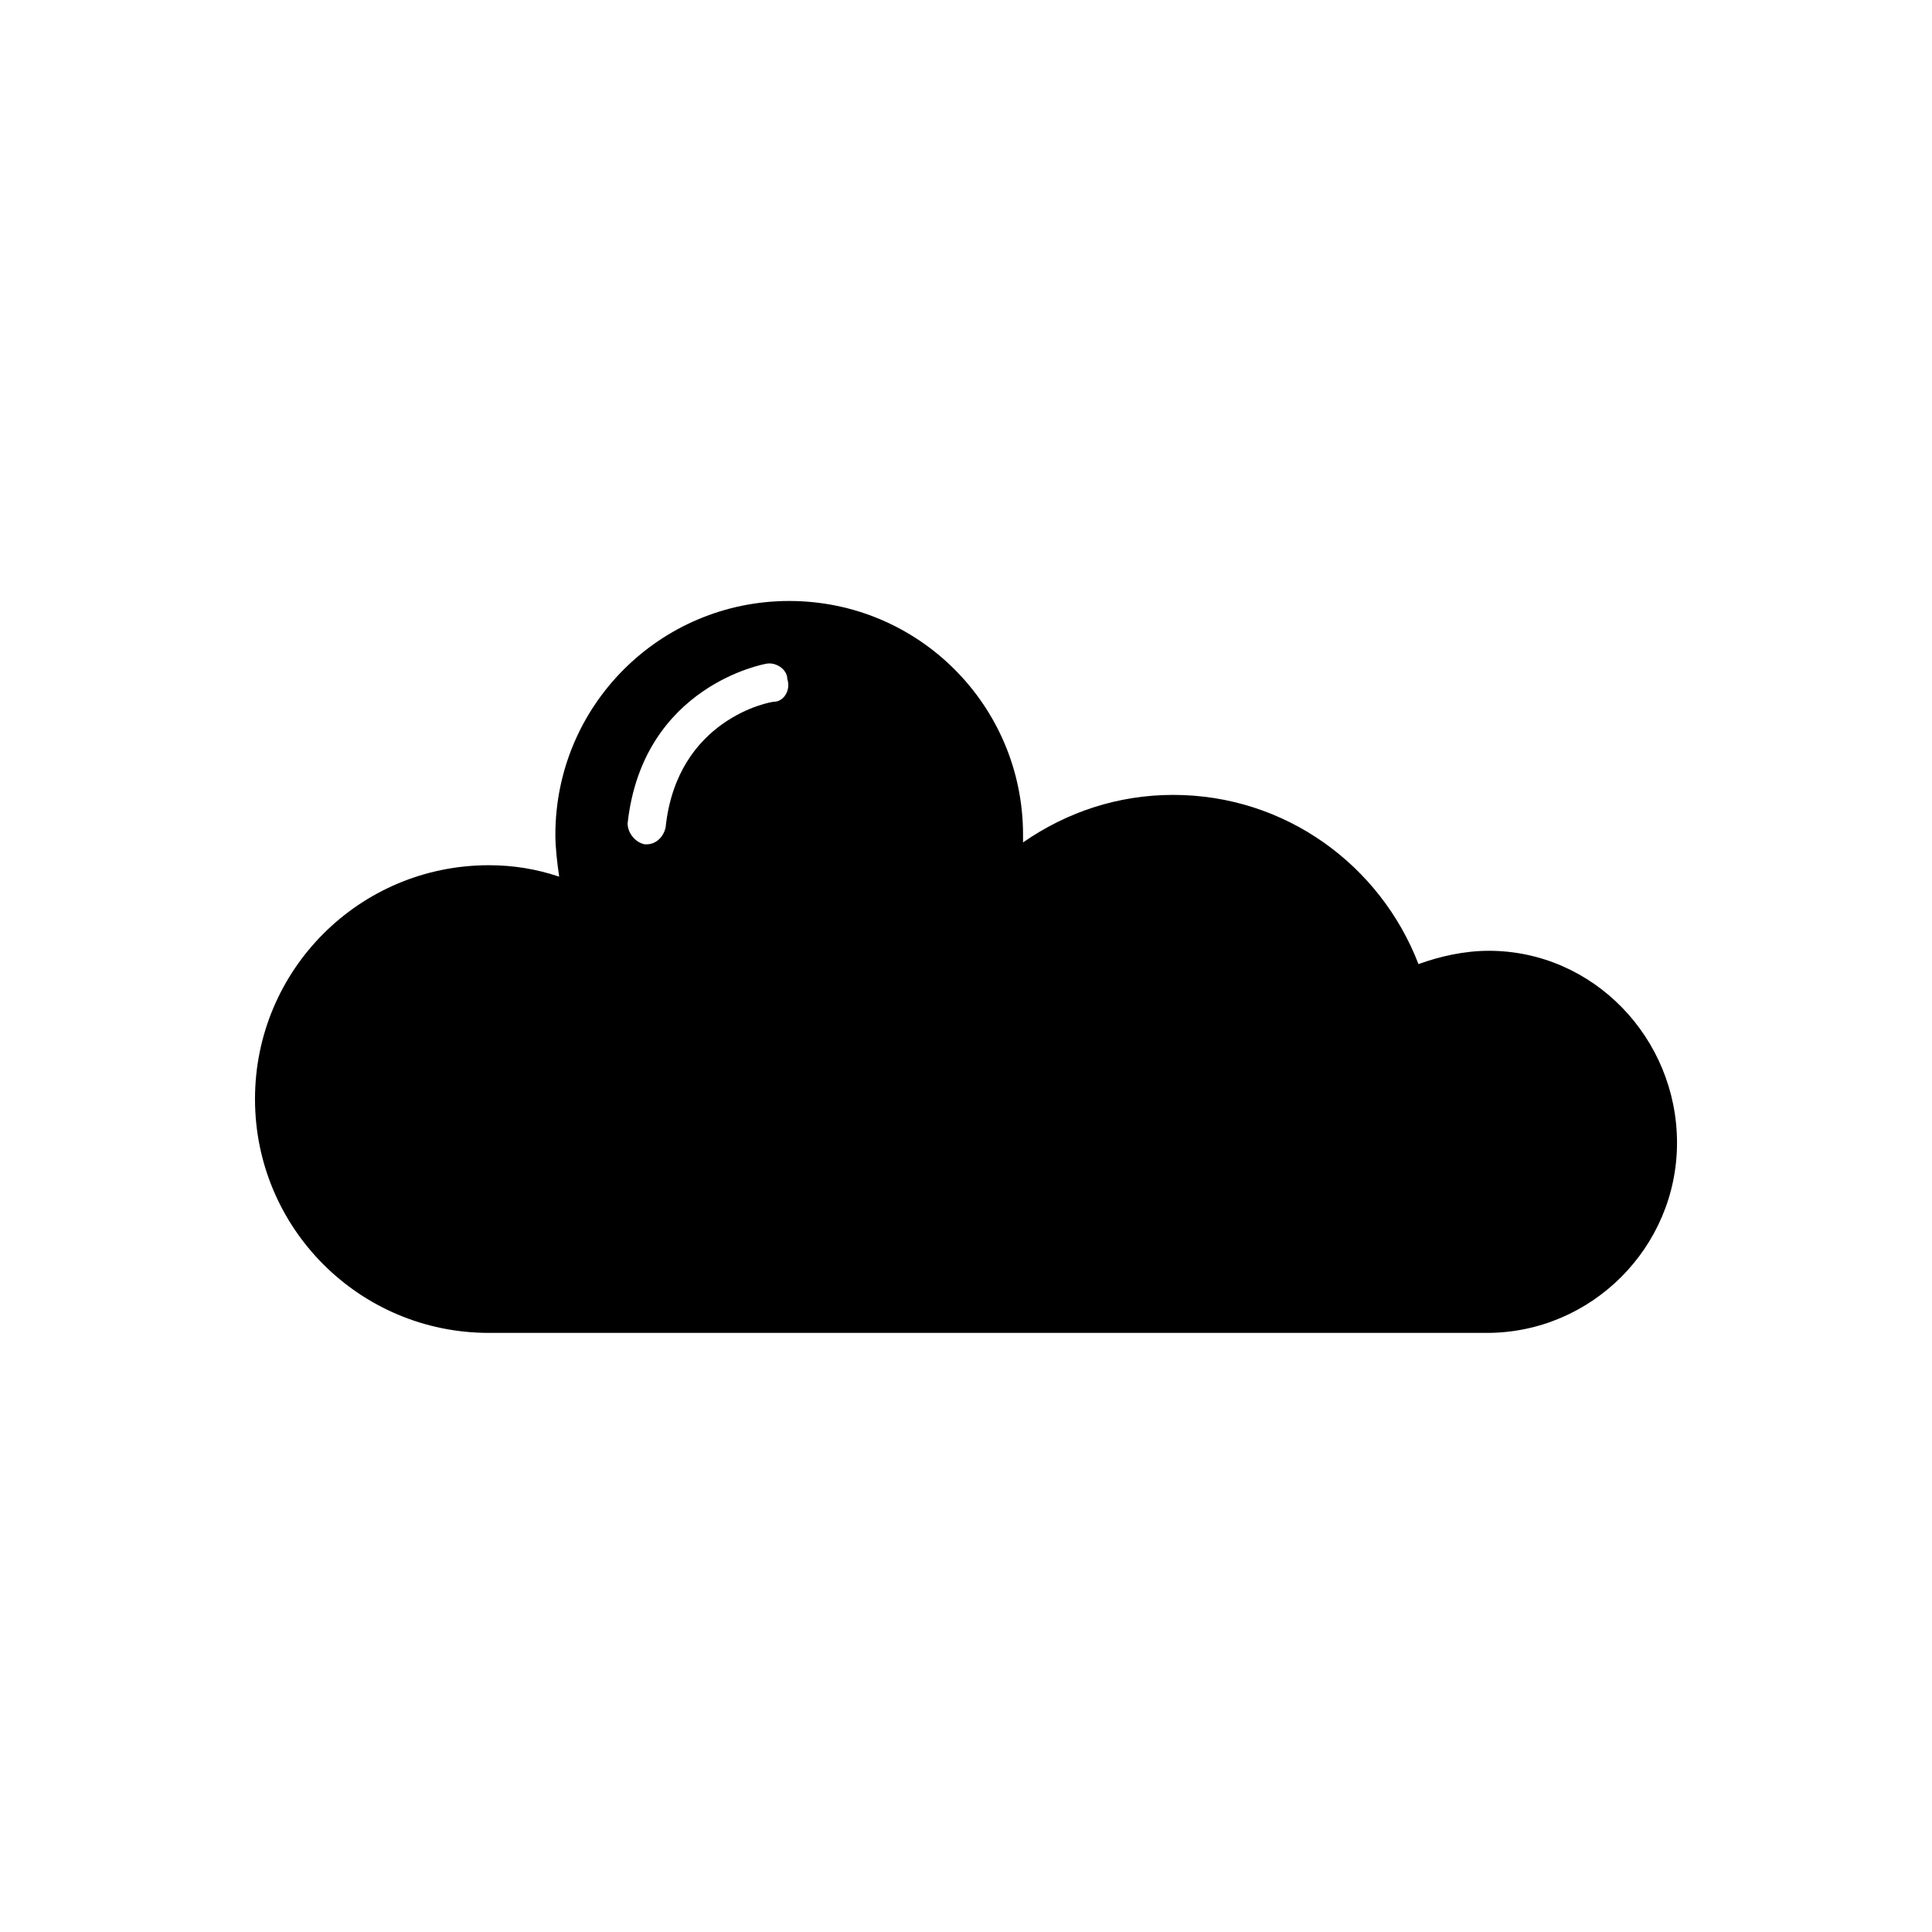 <?xml version="1.0" encoding="UTF-8"?>
<!-- The Best Svg Icon site in the world: iconSvg.co, Visit us! https://iconsvg.co -->
<svg fill="#000000" width="800px" height="800px" version="1.1" viewBox="144 144 512 512" xmlns="http://www.w3.org/2000/svg">
 <path d="m538.55 395.97c-6.551 0-13.098 1.512-18.641 3.527-10.078-26.199-35.266-44.84-64.992-44.84-14.609 0-28.215 4.535-39.801 12.594v-2.016c0-34.258-27.711-61.969-61.969-61.969-34.258 0-61.969 27.711-61.969 61.969 0 3.527 0.504 7.559 1.008 11.082-6.047-2.016-12.09-3.023-18.641-3.023-34.258 0-61.969 27.711-61.969 61.969 0 34.258 27.711 61.969 61.969 61.969h2.016 262.48c27.711 0 50.383-22.672 50.383-50.383-0.004-27.703-22.172-50.879-49.879-50.879zm-189.43-66c-1.008 0-25.695 4.535-28.719 33.25-0.504 2.519-2.519 4.535-5.039 4.535h-0.504c-2.519-0.504-4.535-3.023-4.535-5.543 4.031-36.777 36.777-42.32 36.777-42.32 2.519-0.504 5.543 1.512 5.543 4.031 1.012 3.023-1.004 6.047-3.523 6.047z"/>
</svg>